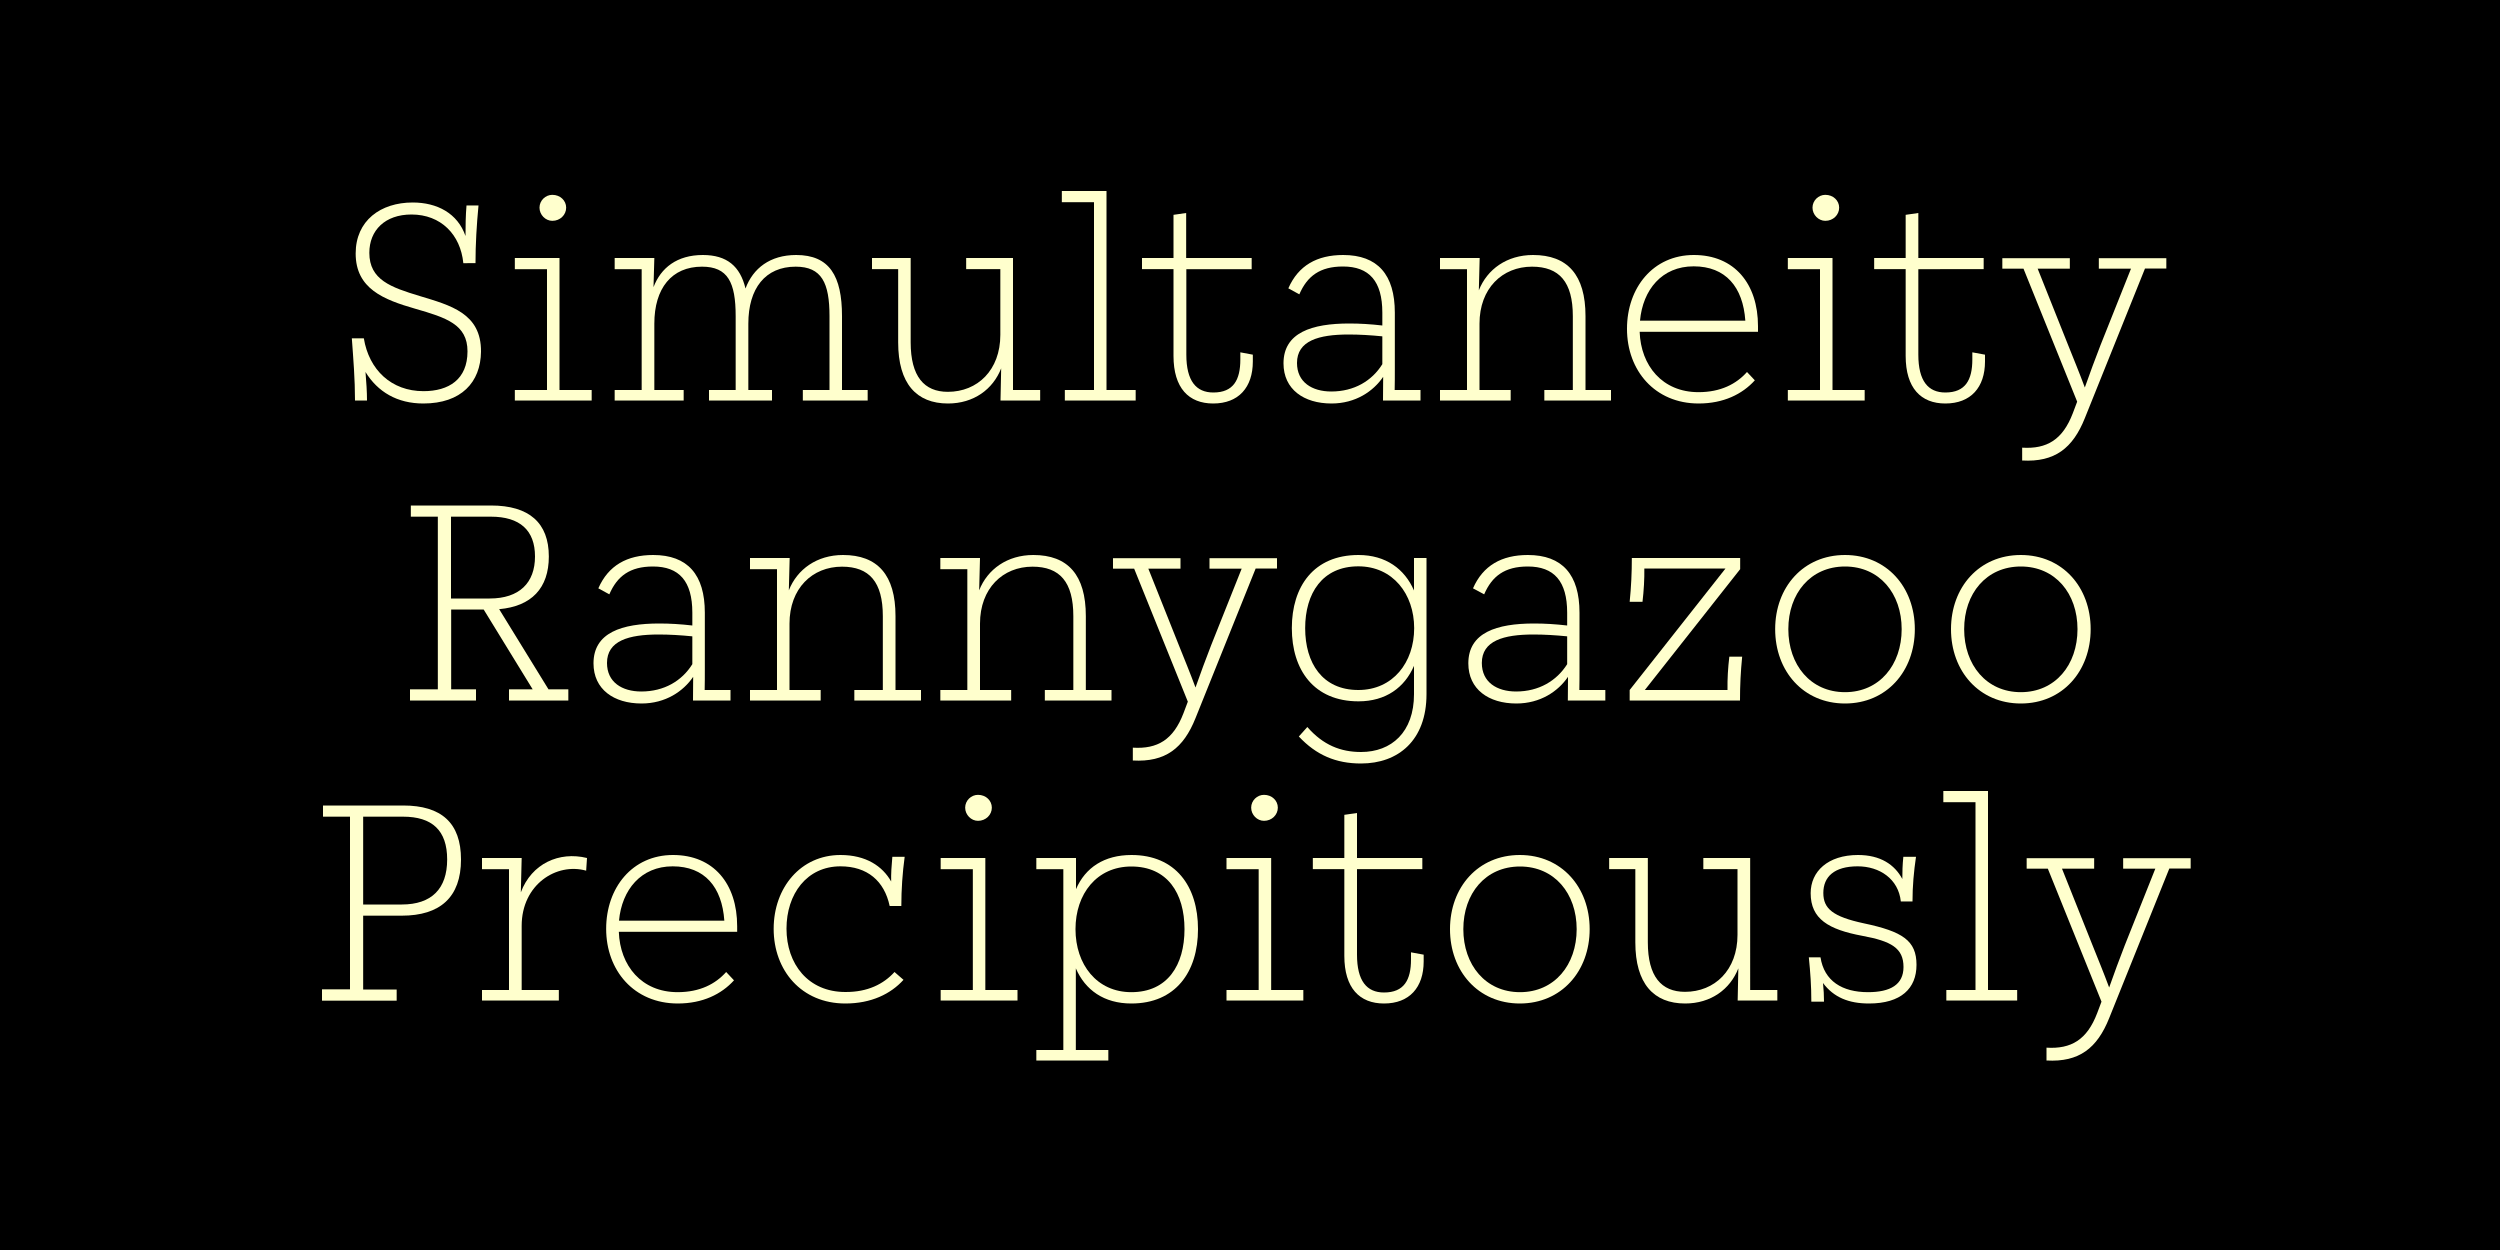 <?xml version="1.0" encoding="utf-8"?>
<!-- Generator: Adobe Illustrator 24.2.3, SVG Export Plug-In . SVG Version: 6.00 Build 0)  -->
<svg version="1.1" id="Layer_1" xmlns="http://www.w3.org/2000/svg" xmlns:xlink="http://www.w3.org/1999/xlink" x="0px" y="0px"
	 viewBox="0 0 1500 750" style="enable-background:new 0 0 1500 750;" xml:space="preserve">
<style type="text/css">
	.st0{fill:#FFFFCD;}
</style>
<rect x="0" y="0" width="1500" height="750"/>
<g>
	<g>
		<path class="st0" d="M288.6,211c-0.2,18.4-11.9,31.1-34.6,31.1c-15.7,0-27.4-7-34.7-18.9c0.5,6,0.9,11.9,0.9,17.1H213
			c0-12.9-1-24.8-1.9-37.3h7.2c3.1,18.9,16.5,31.7,35.8,31.7c15.1,0,26.4-7,26.4-23.9c0-16.2-12.8-20.2-31.5-25.6
			c-18.7-5.4-35.6-11.9-35.6-33.1c0-19.8,15-30.6,34.2-30.6c14.7,0,27,6.5,31.7,20.1c0-5.9,0.1-12.4,0.6-18.3h7.2
			c-1.1,11.5-1.8,23.2-1.8,34.6H278c-1.7-17.2-13.5-29.2-31.1-29.2c-15.9,0-25.3,9.5-25.3,23c0,16.2,13,20.7,30.2,25.9
			C270.2,183.2,288.8,187.9,288.6,211z"/>
		<path class="st0" d="M308.9,234h19.3v-72.5h-19.3v-6.7h26.8V234H355v6.3h-46.1V234z M323.7,124.6c0-4.3,3.6-7.7,7.7-7.7
			c4.7,0,8.3,3.4,8.3,7.7c0,4.3-3.6,7.9-8.3,7.9C327.3,132.5,323.7,128.9,323.7,124.6z"/>
		<path class="st0" d="M520.6,234v6.3h-38.9V234h16v-44.3c0-20-4.7-29.7-20.3-29.7c-18.2,0-28.4,13-28.4,34.2V234h14.2v6.3h-37.8
			V234h16v-44.3c0-20.3-4.7-29.7-20.2-29.7c-18.2,0-28.6,13-28.6,34.2V234h17.6v6.3h-41.4V234h16.2v-72.5h-16.2v-6.7h23.8l-0.5,17.5
			c4.4-11.6,14.1-19.3,29.6-19.3c14.5,0,22.4,6.8,25.6,20.1c4.5-12.1,14.7-20.1,30.4-20.1c20,0,27.5,12.6,27.5,36.7V234H520.6z"/>
		<path class="st0" d="M624.1,234v6.3h-23.8l0.4-19.3c-4.9,12.6-16.5,21.1-31.9,21.1c-18.9,0-29.9-11.9-29.9-36.7v-43.9h-15.7v-6.7
			h23.2v50.6c0,20.5,8.1,29.7,22.3,29.7c17.8,0,31.5-13,31.5-34.2v-39.4h-20.5v-6.7h28.1V234H624.1z"/>
		<path class="st0" d="M638.9,234h17.5V121.3h-19.3v-6.7h26.8V234h17.5v6.3h-42.5V234z"/>
		<path class="st0" d="M751.7,212.8v4.1c0,15.5-8.5,25.2-23.8,25.2c-14.6,0-23.8-9.2-23.8-28.6v-52h-18.9v-6.7h18.9v-25.9l7.6-1.1
			v27H751v6.7h-39.2v51.3c0,15.8,5.9,22.7,16.2,22.7c12.1,0,16.2-7.6,16.2-19.8v-4.3L751.7,212.8z"/>
		<path class="st0" d="M852.3,234v6.3h-22.5c0-4.8,0.1-9.4,0.1-14.2c-5.9,8.7-16.6,16-31,16c-16.6,0-28.8-8.5-28.8-24.1
			c0-18.5,17.1-23.9,39.4-23.9c6.5,0,13,0.4,19.9,1.2v-7.7c0-18.9-7.9-27.7-23.6-27.7c-13.9,0-21.5,5.8-26.2,16.7L773,173
			c6-13.7,17.2-20,32.9-20c20.7,0,31,11.8,31,34.6v33.8c0,4.1,0,8.5-0.1,12.6H852.3z M829.4,218.5v-16.7c-7-0.7-13.8-1.1-20.2-1.1
			c-17.9,0-31,3.7-31,17.1c0,11.5,9,17.1,20.6,17.1C812.5,234.9,823.2,228.5,829.4,218.5z"/>
		<path class="st0" d="M966.6,234v6.3h-40V234h17.1v-44.3c0-20.5-8.1-29.7-24.5-29.7c-17.8,0-31.5,13-31.5,34.2V234h18.7v6.3H864
			V234h16.2v-72.5H864v-6.7h23.8l-0.5,19.4c5-12.7,16.9-21.2,32.5-21.2c20.7,0,31.5,11.9,31.5,36.7V234H966.6z"/>
		<path class="st0" d="M1054.7,199.1h-70.9c0.7,20.3,13.6,36.2,35.3,36.2c13.3,0,22.7-4.9,29.1-12.1l4.7,5
			c-7.5,8.3-18.8,13.9-33.7,13.9c-26.3,0-43-19.8-43-44.8c0-24.7,15.7-44.3,40.1-44.3s38.5,17.3,38.5,42.7V199.1z M984,192.4h63.2
			c-1.4-20.2-11.8-32.6-31-32.6C997.1,159.8,985.7,173.9,984,192.4z"/>
		<path class="st0" d="M1072.7,234h19.3v-72.5h-19.3v-6.7h26.8V234h19.3v6.3h-46.1V234z M1087.5,124.6c0-4.3,3.6-7.7,7.7-7.7
			c4.7,0,8.3,3.4,8.3,7.7c0,4.3-3.6,7.9-8.3,7.9C1091.1,132.5,1087.5,128.9,1087.5,124.6z"/>
		<path class="st0" d="M1191,212.8v4.1c0,15.5-8.5,25.2-23.8,25.2c-14.6,0-23.8-9.2-23.8-28.6v-52h-18.9v-6.7h18.9v-25.9l7.6-1.1v27
			h39.2v6.7H1151v51.3c0,15.8,5.9,22.7,16.2,22.7c12.1,0,16.2-7.6,16.2-19.8v-4.3L1191,212.8z"/>
		<path class="st0" d="M1299.7,161.1H1287l-36.1,89.8c-7.2,18-18,26.5-37.6,25.4v-7.7c14.8,0.9,24.3-4.7,30.4-20.7l2.6-6.9
			l-32.2-79.8h-12.7v-6.3h40.5v6.3h-19.3l18.3,45.9c3.4,8.5,6.7,16.5,10,25.4c3.1-8.7,6.1-17,9.4-25.4l18.3-45.9h-19.3v-6.3h40.5
			V161.1z"/>
		<path class="st0" d="M341,413.6v6.7h-35.6v-6.7h14.2l-29.4-47.9h-19.5v47.9h14.9v6.7h-39.6v-6.7h16.7V310h-16.2v-6.7h48.1
			c22.9,0,34.7,10.4,34.7,30.6c0,19.1-10.5,29.9-29.8,31.6l29.6,48.1H341z M270.6,359.1h23.2c17.8,0,27.2-9.4,27.2-25.2
			c0-15.7-9-23.9-26.5-23.9h-23.9V359.1z"/>
		<path class="st0" d="M438.3,414v6.3h-22.5c0-4.8,0.1-9.4,0.1-14.2c-5.9,8.7-16.6,16-31,16c-16.6,0-28.8-8.5-28.8-24.1
			c0-18.5,17.1-23.9,39.4-23.9c6.5,0,13,0.4,19.9,1.2v-7.7c0-18.9-7.9-27.7-23.6-27.7c-13.9,0-21.5,5.8-26.2,16.7L359,353
			c6-13.7,17.2-20,32.9-20c20.7,0,31,11.8,31,34.6v33.8c0,4.1,0,8.5-0.1,12.6H438.3z M415.4,398.5v-16.7c-7-0.7-13.8-1.1-20.2-1.1
			c-17.9,0-31,3.7-31,17.1c0,11.5,9,17.1,20.6,17.1C398.5,414.9,409.2,408.5,415.4,398.5z"/>
		<path class="st0" d="M552.6,414v6.3h-40V414h17.1v-44.3c0-20.5-8.1-29.7-24.5-29.7c-17.8,0-31.5,13-31.5,34.2V414h18.7v6.3H450
			V414h16.2v-72.5H450v-6.7h23.8l-0.5,19.4c5-12.7,16.9-21.2,32.5-21.2c20.7,0,31.5,11.9,31.5,36.7V414H552.6z"/>
		<path class="st0" d="M666.9,414v6.3h-40V414h17.1v-44.3c0-20.5-8.1-29.7-24.5-29.7c-17.8,0-31.5,13-31.5,34.2V414h18.7v6.3h-42.5
			V414h16.2v-72.5h-16.2v-6.7h23.8l-0.5,19.4c5-12.7,16.9-21.2,32.5-21.2c20.7,0,31.5,11.9,31.5,36.7V414H666.9z"/>
		<path class="st0" d="M766.1,341.1h-12.7l-36.1,89.8c-7.2,18-18,26.5-37.6,25.4v-7.7c14.8,0.9,24.3-4.7,30.4-20.7l2.6-6.9
			l-32.2-79.8h-12.7v-6.3h40.5v6.3H689l18.3,45.9c3.4,8.5,6.7,16.5,10,25.4c3.1-8.7,6.1-17,9.4-25.4l18.3-45.9h-19.3v-6.3h40.5
			V341.1z"/>
		<path class="st0" d="M855.9,334.8v81.7c0,27.7-16.9,41.6-39.3,41.6c-15,0-26.8-5-37.3-16.2l5.1-5.7c9.5,10.9,20.1,15,32.2,15
			c18.3,0,31.8-11.9,31.8-34.7v-17c-5.6,13-16.9,21.3-33.3,21.3c-26.8,0-40-18.9-40-43.9c0-25,13.1-43.9,40-43.9
			c16.4,0,27.7,8.4,33.3,21.3v-19.5H855.9z M848.5,376.9c0-20.5-12.8-37.1-33.5-37.1c-21.6,0-31.9,16.2-31.9,37.1
			c0,20.9,10.3,37.1,31.9,37.1C835.8,414,848.5,397.4,848.5,376.9z"/>
		<path class="st0" d="M963.2,414v6.3h-22.5c0-4.8,0.1-9.4,0.1-14.2c-5.9,8.7-16.6,16-31,16c-16.6,0-28.8-8.5-28.8-24.1
			c0-18.5,17.1-23.9,39.4-23.9c6.5,0,13,0.4,19.9,1.2v-7.7c0-18.9-7.9-27.7-23.6-27.7c-13.9,0-21.5,5.8-26.2,16.7l-6.7-3.6
			c6-13.7,17.2-20,32.9-20c20.7,0,31,11.8,31,34.6v33.8c0,4.1,0,8.5-0.1,12.6H963.2z M940.3,398.5v-16.7c-7-0.7-13.8-1.1-20.2-1.1
			c-17.9,0-31,3.7-31,17.1c0,11.5,9,17.1,20.6,17.1C923.3,414.9,934,408.5,940.3,398.5z"/>
		<path class="st0" d="M1045.3,394c-0.9,9.2-1.3,17.1-1.3,26.3h-66.2V414l57.5-72.9h-48.7c0.1,6.2-0.3,13.2-1.1,20h-7.7
			c0.9-8.8,1.3-17.5,1.3-26.3h65v6.7L986.9,414h49.6c-0.1-6.9,0.3-13.3,1.1-20H1045.3z"/>
		<path class="st0" d="M1065.1,377.5c0-25.2,16.9-44.5,41.9-44.5s41.9,19.3,41.9,44.5c0,25.2-16.9,44.6-41.9,44.6
			S1065.1,402.7,1065.1,377.5z M1141,377.5c0-21.4-13.3-37.6-34-37.6s-34,16.2-34,37.6c0,21.4,13.3,37.8,34,37.8
			S1141,398.9,1141,377.5z"/>
		<path class="st0" d="M1170.6,377.5c0-25.2,16.9-44.5,41.9-44.5s41.9,19.3,41.9,44.5c0,25.2-16.9,44.6-41.9,44.6
			S1170.6,402.7,1170.6,377.5z M1246.5,377.5c0-21.4-13.3-37.6-34-37.6s-34,16.2-34,37.6c0,21.4,13.3,37.8,34,37.8
			S1246.5,398.9,1246.5,377.5z"/>
		<path class="st0" d="M193.2,593.6H210V490h-16.2v-6.7h48.1c22.9,0,34.7,10.4,34.7,32.4c0,22.7-12.6,33.7-35.5,33.7h-23.2v44.3H238
			v6.7h-44.8V593.6z M241.1,542.7c17.8,0,27.2-9.4,27.2-27c0-17.5-9-25.7-26.5-25.7h-23.9v52.7H241.1z"/>
		<path class="st0" d="M352.2,514.8l-0.5,7.6c-17.8-5-38.7,8.3-38.7,33.1V594h22.3v6.3h-46.1V594h16.2v-72.5h-16.2v-6.7h23.8
			l-0.5,20.6C319,518.1,335.5,510.7,352.2,514.8z"/>
		<path class="st0" d="M442.2,559.1h-70.9c0.7,20.3,13.6,36.2,35.3,36.2c13.3,0,22.7-4.9,29.1-12.1l4.7,5
			c-7.5,8.3-18.8,13.9-33.7,13.9c-26.3,0-43-19.8-43-44.8c0-24.7,15.7-44.3,40.1-44.3s38.5,17.3,38.5,42.7V559.1z M371.4,552.4h63.2
			c-1.4-20.2-11.8-32.6-31-32.6C384.6,519.8,373.1,533.9,371.4,552.4z"/>
		<path class="st0" d="M536.7,583.2l5.4,4.7c-7.7,8.5-19.4,14.2-34.9,14.2c-26.3,0-43-19.8-43-44.8c0-24.7,16.2-44.3,40.1-44.3
			c15.3,0,25.2,6.7,30.4,15.9c-0.1-4.5,0.2-9.5,0.7-14.8h7.4c-1.3,9.5-2,19.6-2,29.5h-7c-3.2-15.1-13.5-23.8-29.5-23.8
			c-20.2,0-32.4,16.6-32.4,37.4c0,21.2,13,38,35.3,38C520.6,595.3,530.2,590.4,536.7,583.2z"/>
		<path class="st0" d="M564.4,594h19.3v-72.5h-19.3v-6.7h26.8V594h19.3v6.3h-46.1V594z M579.1,484.6c0-4.3,3.6-7.7,7.7-7.7
			c4.7,0,8.3,3.4,8.3,7.7c0,4.3-3.6,7.9-8.3,7.9C582.7,492.5,579.1,488.9,579.1,484.6z"/>
		<path class="st0" d="M718.8,557.5c0,25.7-13.5,44.6-40,44.6c-16.4,0-27.7-8.1-33.3-21.1v49H665v6.3h-43.2V630H638V521.5h-16.2
			v-6.7h23.8v18.7c5.6-13,17-20.5,33.3-20.5C705.3,513,718.8,531.7,718.8,557.5z M710.7,557.5c0-21.6-10.3-37.6-31.9-37.6
			c-20.7,0-33.5,16.4-33.5,37.6s12.8,37.8,33.5,37.8C700.5,595.3,710.7,579.1,710.7,557.5z"/>
		<path class="st0" d="M735.9,594h19.3v-72.5h-19.3v-6.7h26.8V594H782v6.3h-46.1V594z M750.7,484.6c0-4.3,3.6-7.7,7.7-7.7
			c4.7,0,8.3,3.4,8.3,7.7c0,4.3-3.6,7.9-8.3,7.9C754.3,492.5,750.7,488.9,750.7,484.6z"/>
		<path class="st0" d="M854.2,572.8v4.1c0,15.5-8.5,25.2-23.8,25.2c-14.6,0-23.8-9.2-23.8-28.6v-52h-18.9v-6.7h18.9v-25.9l7.6-1.1
			v27h39.2v6.7h-39.2v51.3c0,15.8,5.9,22.7,16.2,22.7c12.1,0,16.2-7.6,16.2-19.8v-4.3L854.2,572.8z"/>
		<path class="st0" d="M870,557.5c0-25.2,16.9-44.5,41.9-44.5s41.9,19.3,41.9,44.5c0,25.2-16.9,44.6-41.9,44.6S870,582.7,870,557.5z
			 M946,557.5c0-21.4-13.3-37.6-34-37.6s-34,16.2-34,37.6c0,21.4,13.3,37.8,34,37.8S946,578.9,946,557.5z"/>
		<path class="st0" d="M1066.4,594v6.3h-23.8l0.4-19.3c-4.9,12.6-16.5,21.1-31.9,21.1c-18.9,0-29.9-11.9-29.9-36.7v-43.9h-15.7v-6.7
			h23.2v50.6c0,20.5,8.1,29.7,22.3,29.7c17.8,0,31.5-13,31.5-34.2v-39.4h-20.5v-6.7h28.1V594H1066.4z"/>
		<path class="st0" d="M1149.9,578.9c0,14.2-9.3,23.2-28.5,23.2c-12.2,0-21.2-3.7-27.6-12.3c0.4,3.8,0.6,7.6,0.6,11.2h-7.6
			c0-9.7-0.6-17.5-1.5-26.6h7c2.2,14.2,13,20.9,28.5,20.9c13.4,0,21.3-4.5,21.3-15.1c0-11.3-7.3-15.5-24.7-18.7
			c-20.3-3.8-31-10.1-31-25.6c0-13,10.3-22.9,28.4-22.9c13.5,0,22,5.8,26.6,14.4c0-4.2,0.1-8.4,0.6-13.3h7.6
			c-1.3,8.8-2.1,17.6-2.1,26.8h-7c-1.4-13.5-12.7-21.1-25.9-21.1c-14.1,0-20.6,6.3-20.6,16c0,9.4,5.7,14.2,24.3,18.2
			C1141.5,558.9,1149.9,564.3,1149.9,578.9z"/>
		<path class="st0" d="M1167.8,594h17.5V481.3H1166v-6.7h26.8V594h17.5v6.3h-42.5V594z"/>
		<path class="st0" d="M1314.3,521.1h-12.7l-36.1,89.8c-7.2,18-18,26.5-37.6,25.4v-7.7c14.8,0.9,24.3-4.7,30.4-20.7l2.6-6.9
			l-32.2-79.8h-12.7v-6.3h40.5v6.3h-19.3l18.3,45.9c3.4,8.5,6.7,16.5,10,25.4c3.1-8.7,6.1-17,9.4-25.4l18.3-45.9h-19.3v-6.3h40.5
			V521.1z"/>
	</g>
</g>
</svg>
